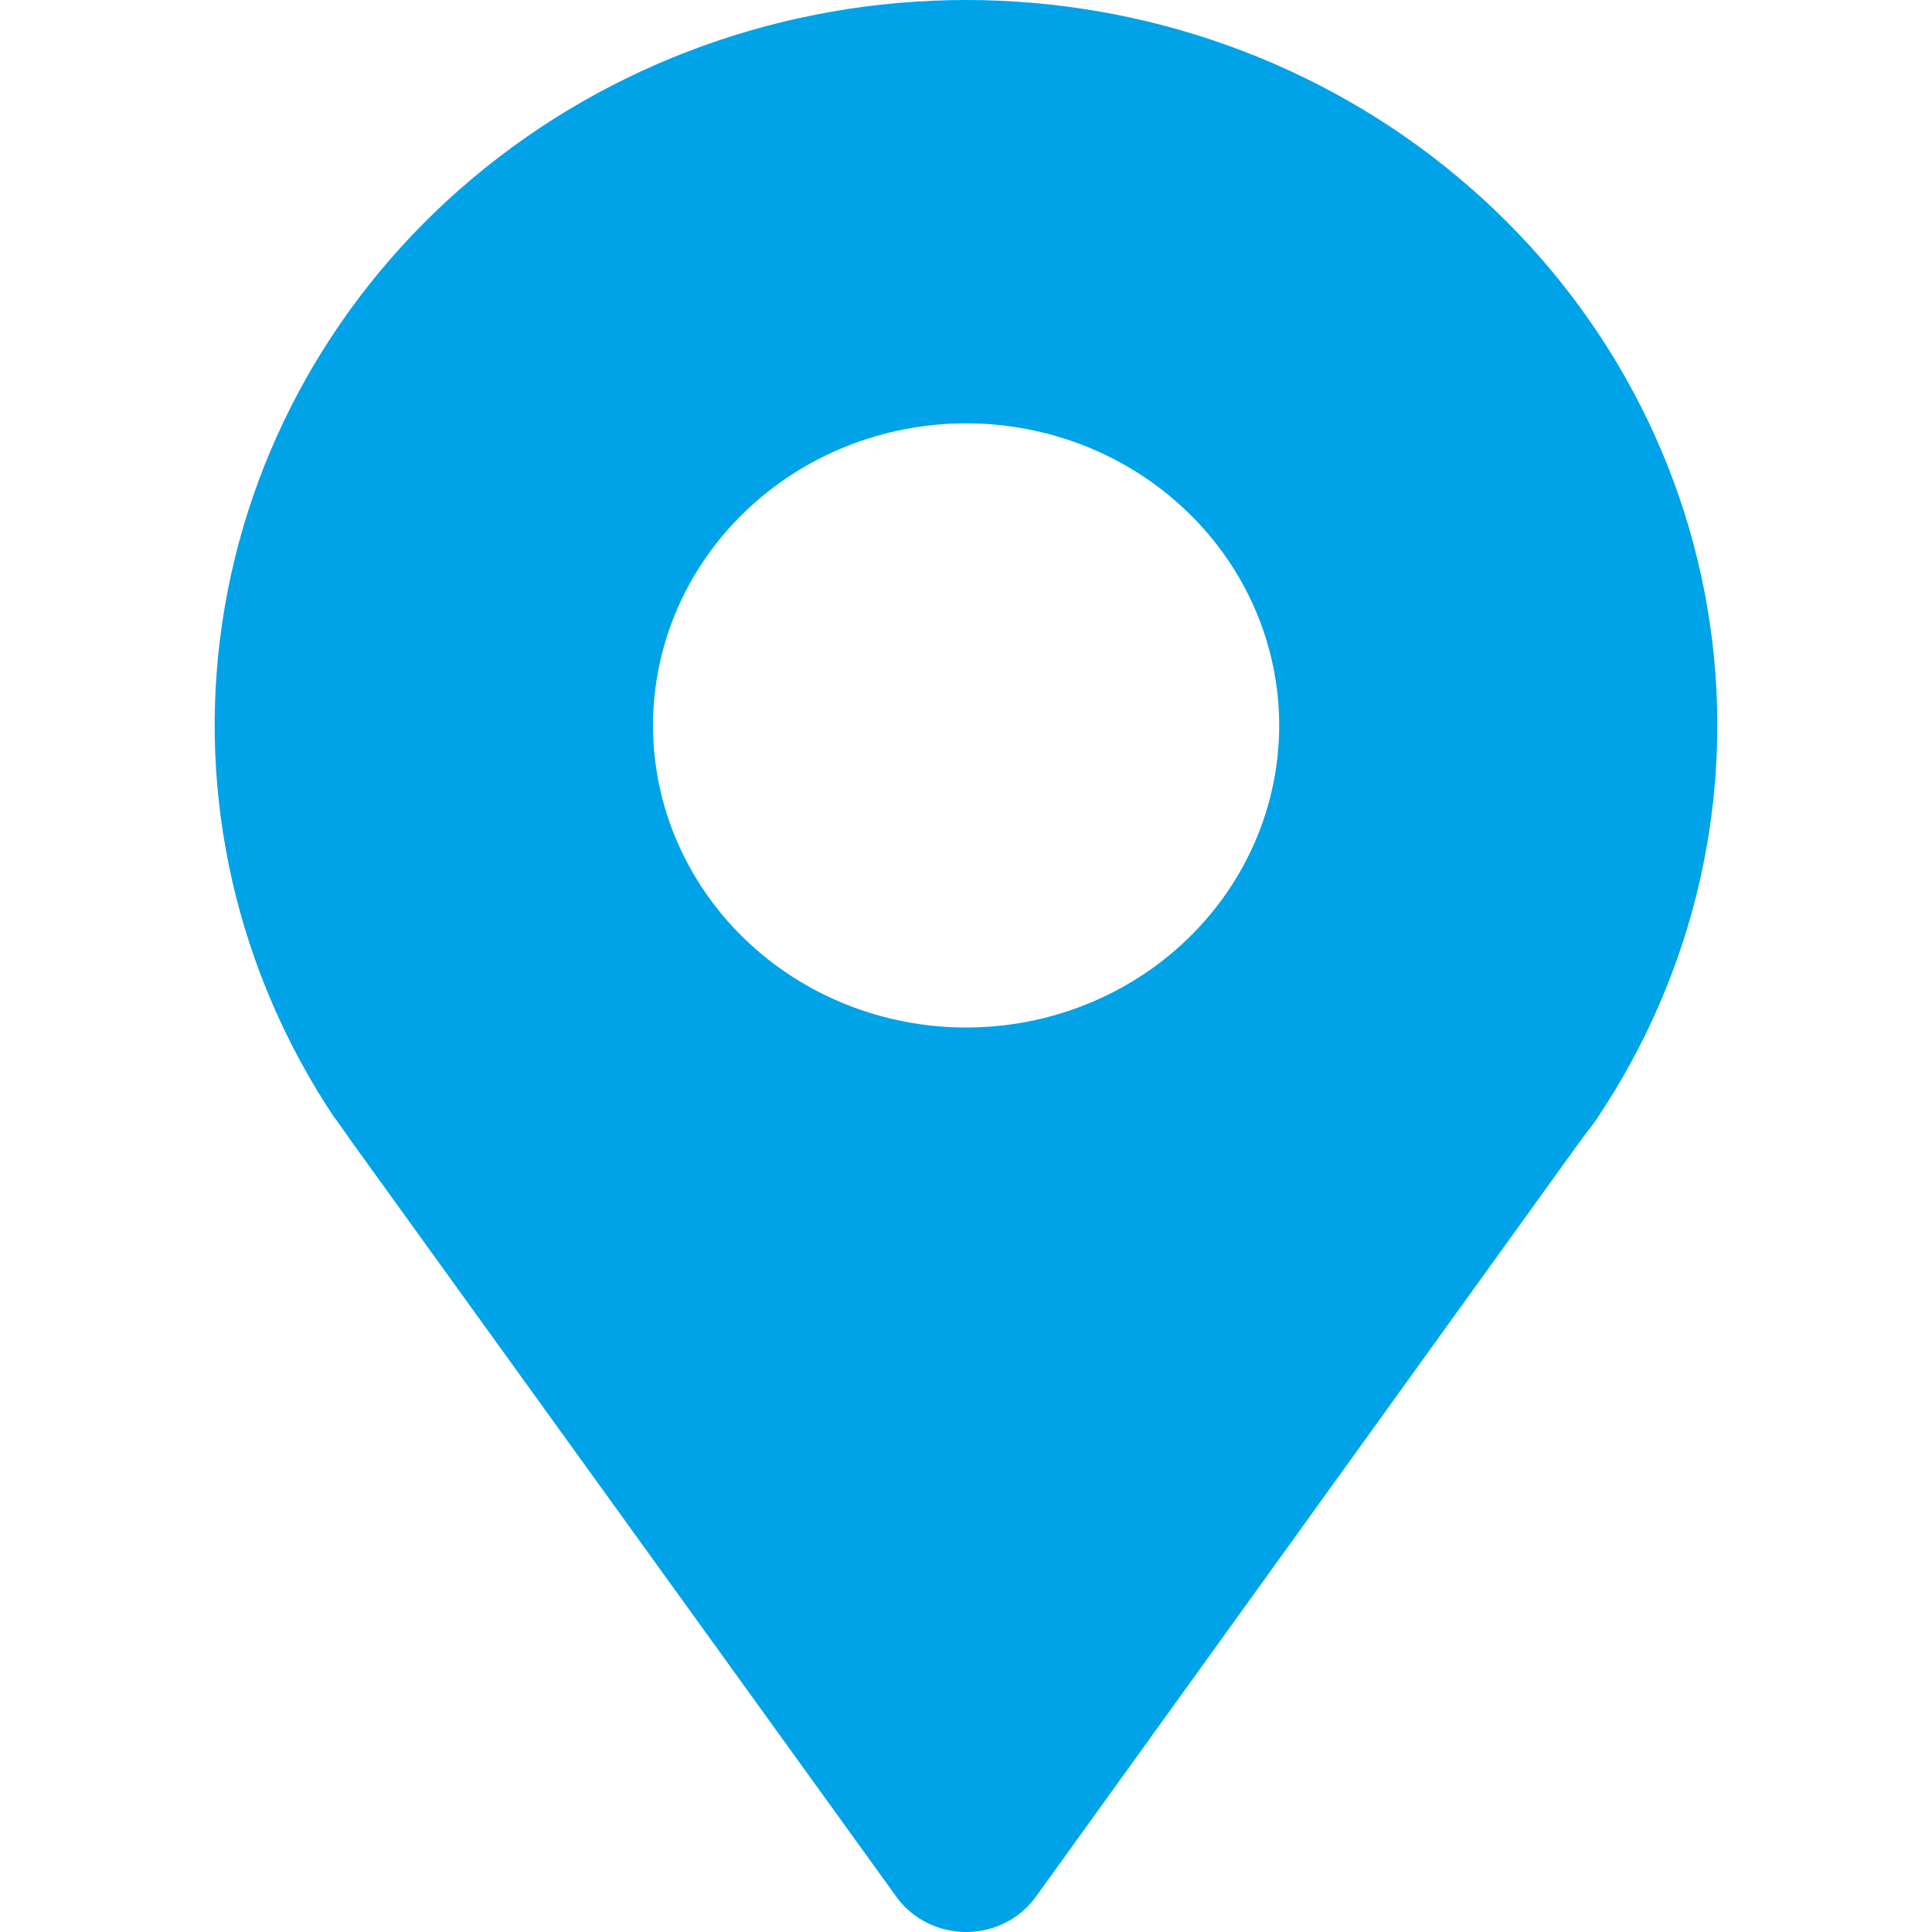 <svg width="18" height="18" viewBox="0 0 18 18" fill="none" xmlns="http://www.w3.org/2000/svg">
<g clip-path="url(#clip0_800_1152)">
<path d="M3.117 10.412L3.152 10.46C3.195 10.522 3.239 10.582 3.284 10.648L8.352 17.673C8.5 17.878 8.742 18 9.001 18C9.26 18 9.502 17.878 9.65 17.673L14.706 10.654C14.755 10.588 14.801 10.524 14.848 10.466L14.879 10.421V10.421C15.794 9.055 16.168 7.416 15.93 5.805C15.693 4.194 14.862 2.72 13.588 1.654C12.315 0.587 10.686 0 9 0C7.314 0 5.685 0.587 4.411 1.654C3.138 2.72 2.307 4.194 2.07 5.805C1.832 7.416 2.206 9.055 3.121 10.421L3.117 10.412ZM9.001 3.944C9.775 3.944 10.517 4.241 11.063 4.769C11.61 5.296 11.918 6.012 11.918 6.759C11.918 7.505 11.61 8.221 11.063 8.749C10.516 9.277 9.775 9.573 9.001 9.573C8.228 9.573 7.486 9.277 6.939 8.749C6.392 8.221 6.084 7.505 6.084 6.759C6.084 6.012 6.392 5.296 6.939 4.769C7.486 4.241 8.228 3.944 9.001 3.944Z" fill="#00A3E7"/>
</g>
<defs>
<clipPath id="clip0_800_1152">
<rect width="18" height="18" fill="white"/>
</clipPath>
</defs>
</svg>
